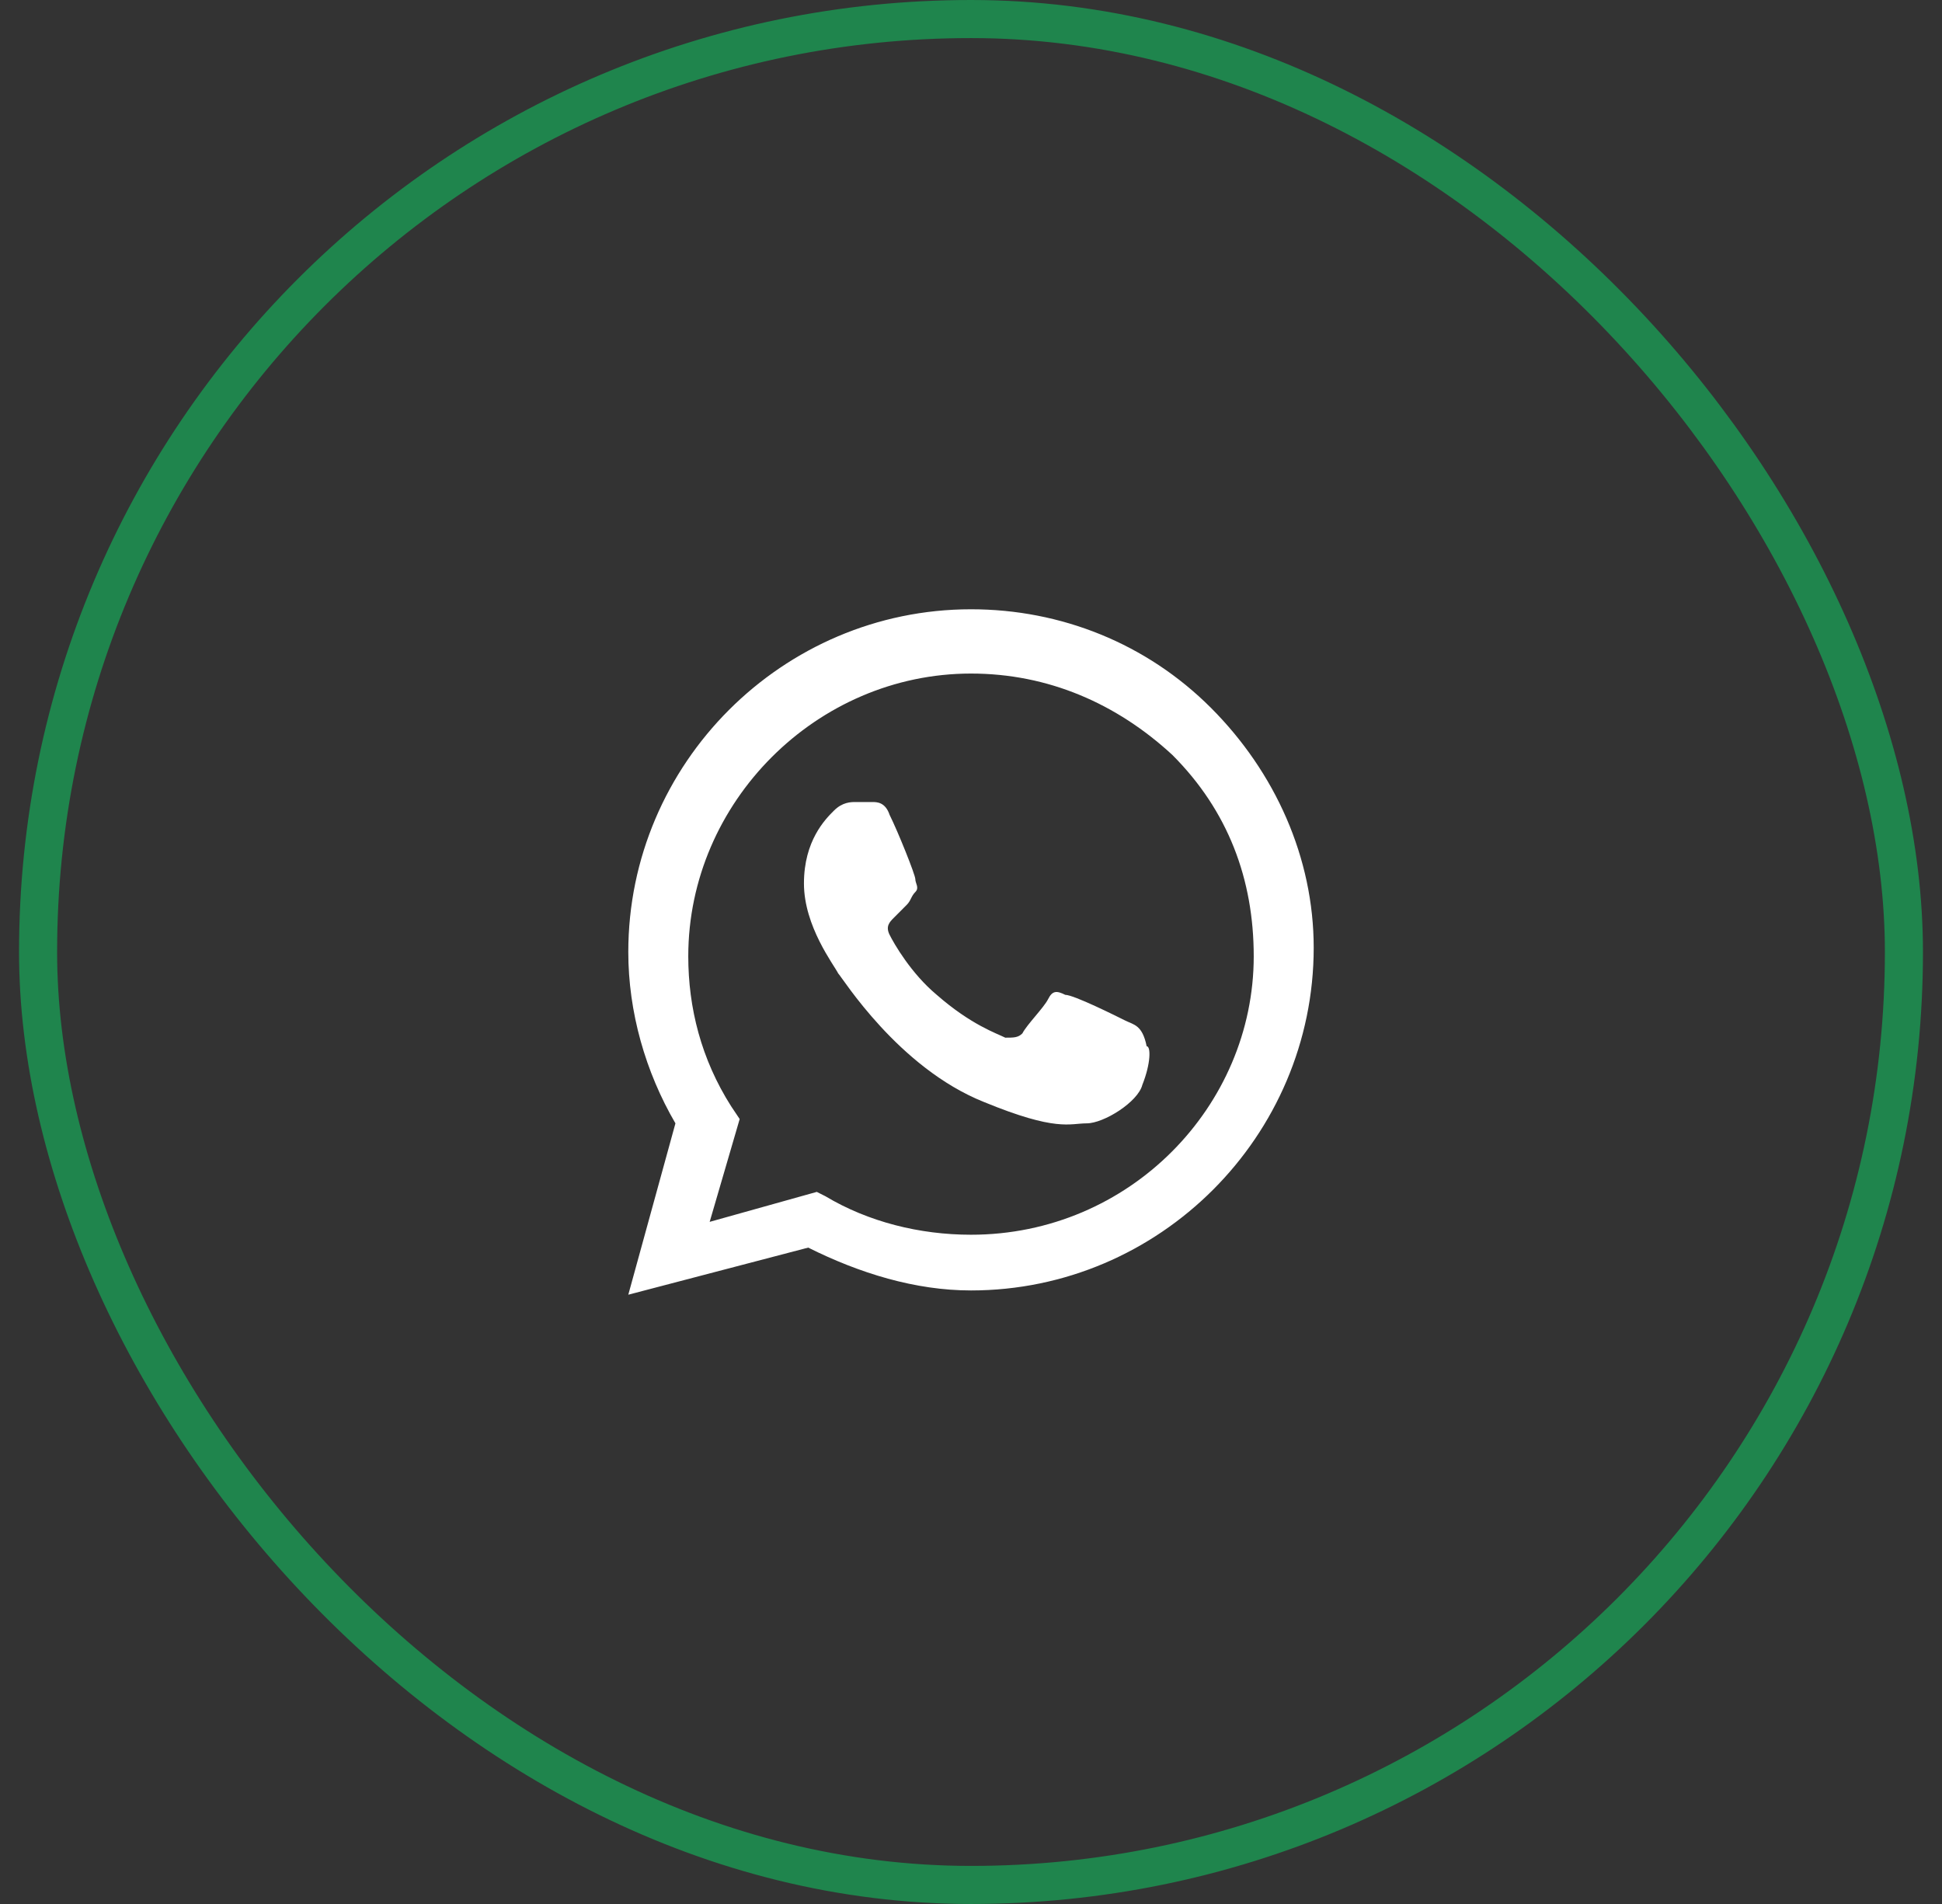 <svg width="51" height="50" viewBox="0 0 51 50" fill="none" xmlns="http://www.w3.org/2000/svg">
<rect x="0" y="0" width="51" height="50" fill="#333333" stroke="none"/>
<rect x="1" y="0.5" width="49" height="49" rx="24.5" stroke="#01FF75" stroke-opacity="0.4"/>
<path fill-rule="evenodd" clip-rule="evenodd" d="M31.8 18.587C30.113 16.9 27.863 16 25.5 16C20.55 16 16.5 20.05 16.5 25C16.5 26.575 16.95 28.15 17.738 29.5L16.5 34L21.225 32.763C22.575 33.438 24.038 33.888 25.5 33.888C30.45 33.888 34.5 29.837 34.5 24.887C34.5 22.525 33.487 20.275 31.8 18.587ZM25.5 32.425C24.15 32.425 22.8 32.087 21.675 31.413L21.45 31.3L18.637 32.087L19.425 29.387L19.2 29.05C18.413 27.812 18.075 26.462 18.075 25.113C18.075 21.062 21.45 17.688 25.5 17.688C27.525 17.688 29.325 18.475 30.788 19.825C32.25 21.288 32.925 23.087 32.925 25.113C32.925 29.05 29.663 32.425 25.5 32.425ZM29.55 26.8C29.325 26.688 28.2 26.125 27.975 26.125C27.75 26.012 27.637 26.012 27.525 26.238C27.413 26.462 26.962 26.913 26.85 27.137C26.738 27.25 26.625 27.25 26.4 27.25C26.175 27.137 25.5 26.913 24.6 26.125C23.925 25.562 23.475 24.775 23.363 24.55C23.25 24.325 23.363 24.212 23.475 24.1C23.587 23.988 23.7 23.875 23.812 23.762C23.925 23.65 23.925 23.538 24.038 23.425C24.15 23.312 24.038 23.2 24.038 23.087C24.038 22.975 23.587 21.85 23.363 21.4C23.25 21.062 23.025 21.062 22.913 21.062C22.8 21.062 22.688 21.062 22.462 21.062C22.35 21.062 22.125 21.062 21.9 21.288C21.675 21.512 21.113 22.075 21.113 23.2C21.113 24.325 21.9 25.337 22.012 25.562C22.125 25.675 23.587 28.038 25.837 28.938C27.75 29.725 28.087 29.5 28.538 29.5C28.988 29.5 29.887 28.938 30 28.488C30.225 27.925 30.225 27.475 30.113 27.475C30 26.913 29.775 26.913 29.55 26.8Z" fill="white"/>
</svg>
